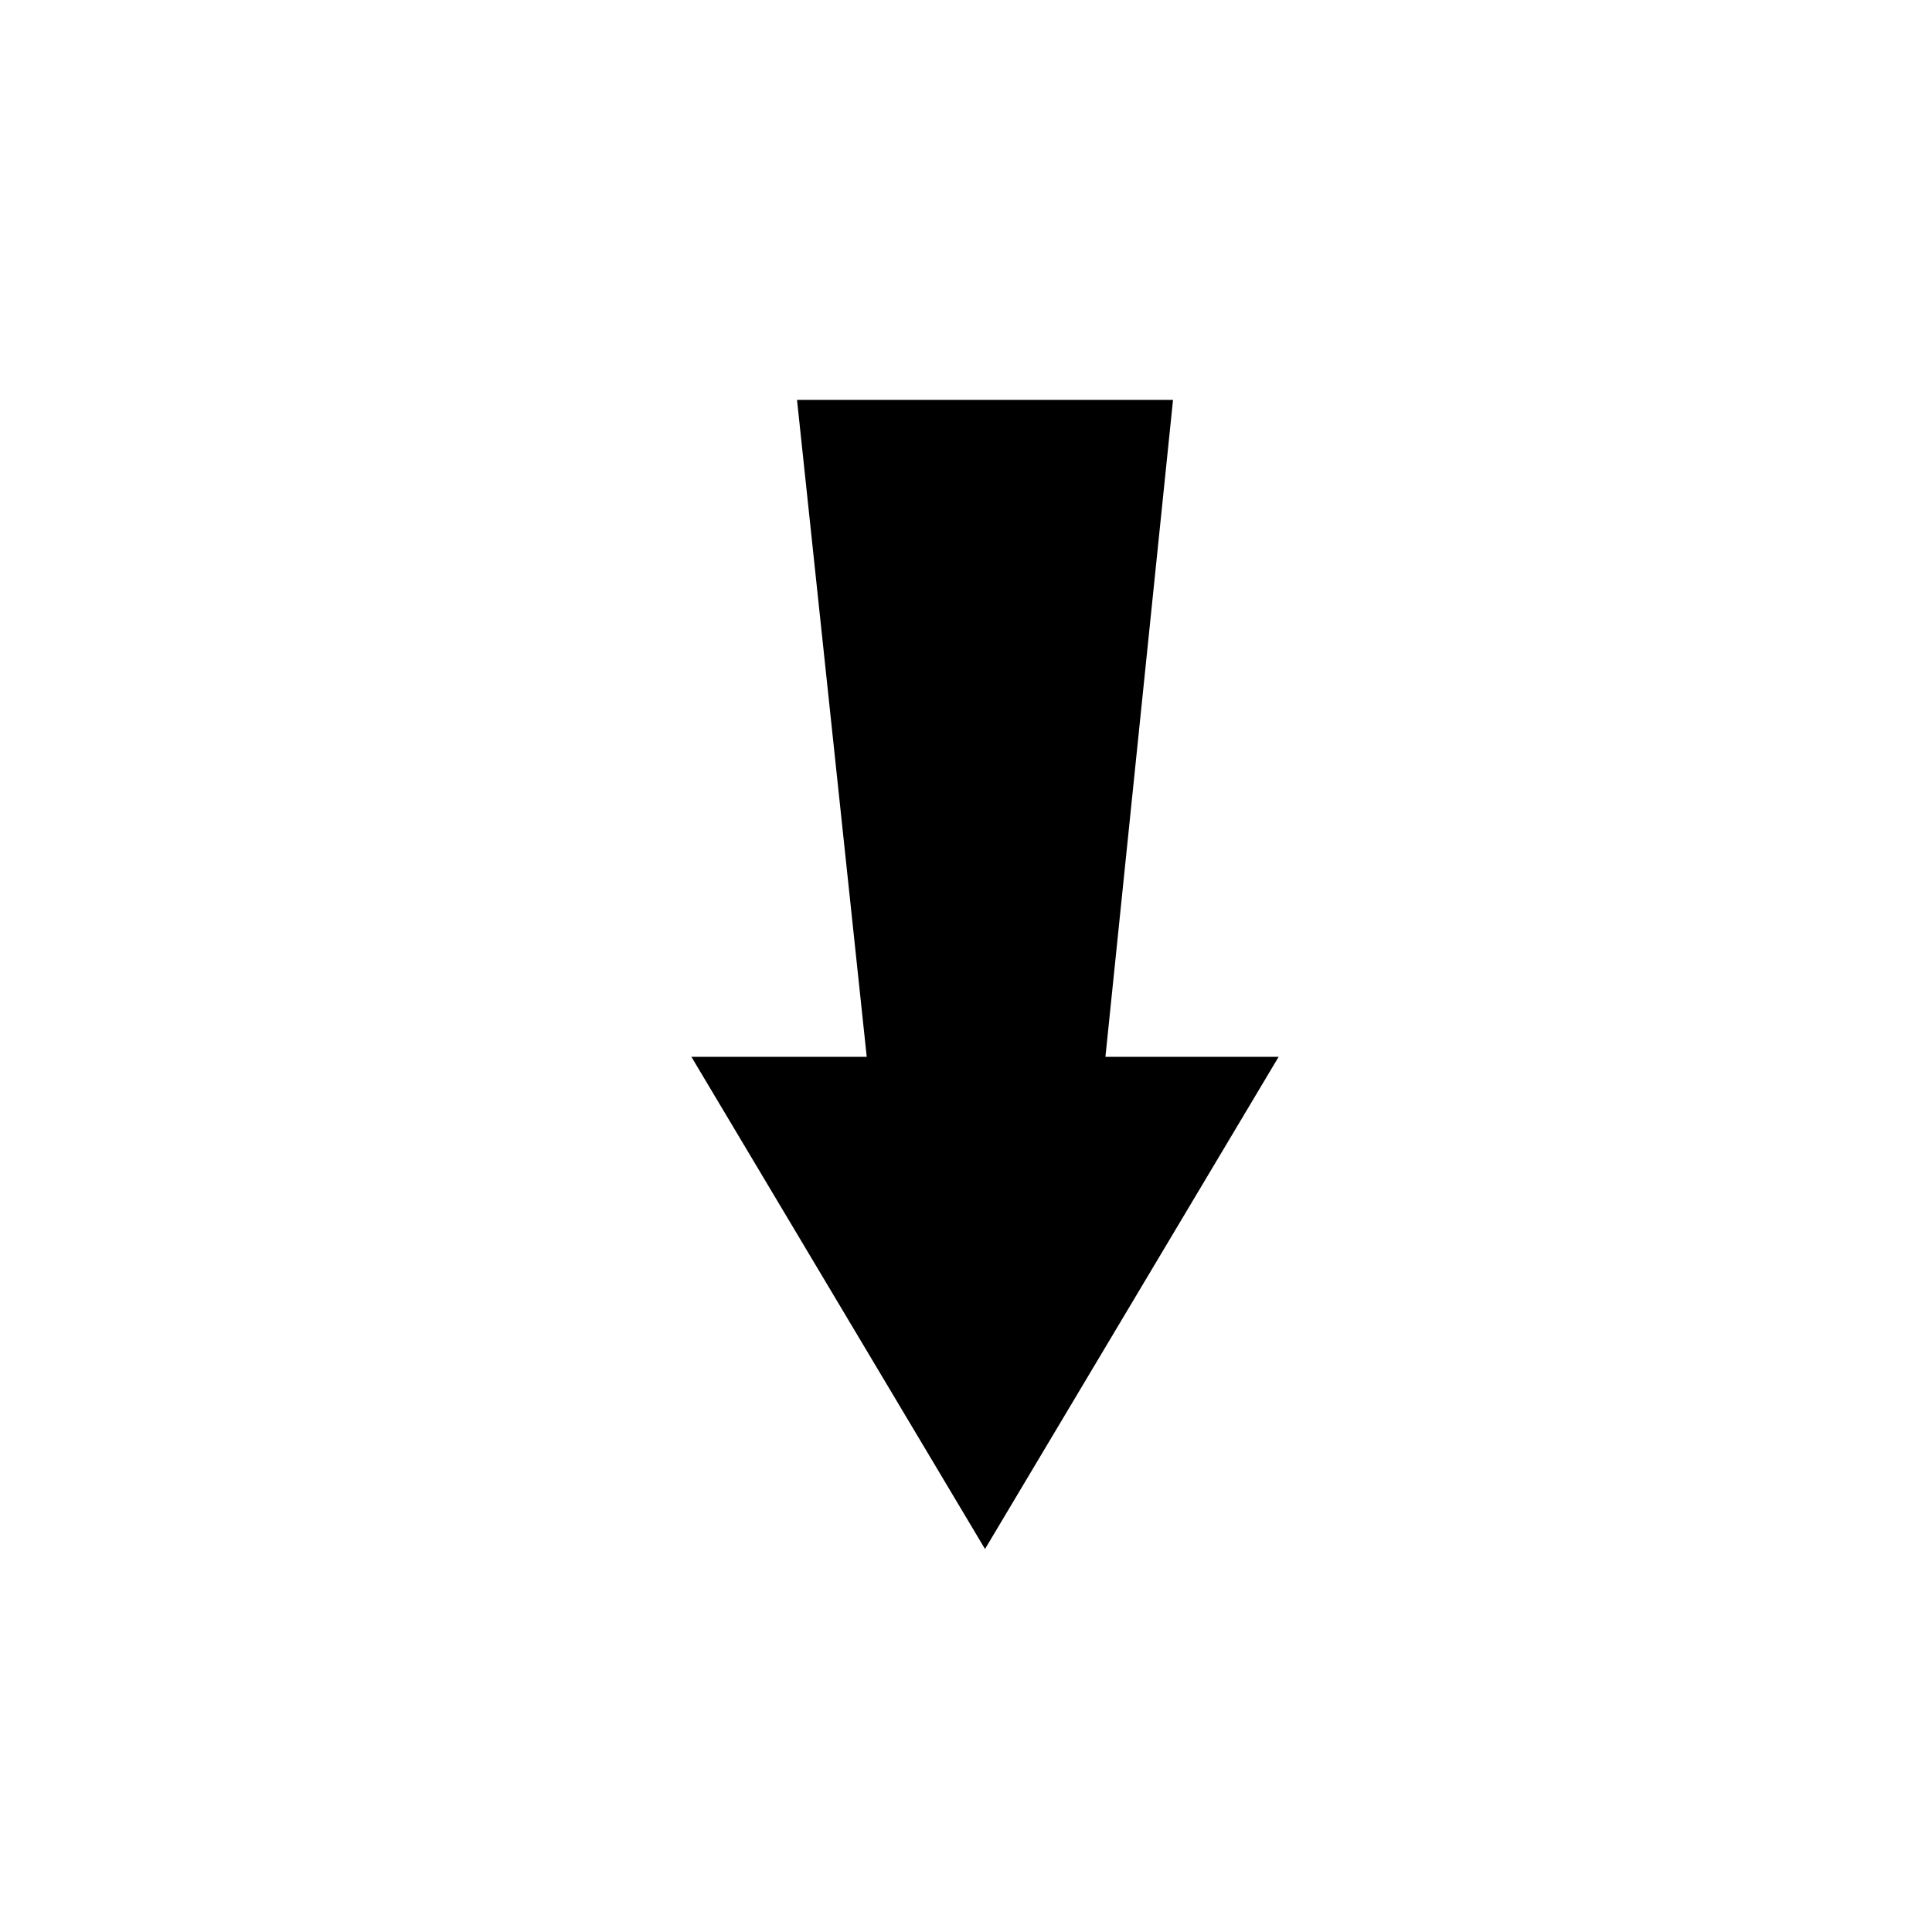 <?xml version="1.0" encoding="UTF-8"?>
<!-- Uploaded to: SVG Repo, www.svgrepo.com, Generator: SVG Repo Mixer Tools -->
<svg fill="#000000" width="800px" height="800px" version="1.1" viewBox="144 144 512 512" xmlns="http://www.w3.org/2000/svg">
 <path d="m327.23 424.07 77.809 130.43 77.812-130.43h-45.902l17.914-174.09h-99.645l18.473 174.09z"/>
</svg>
